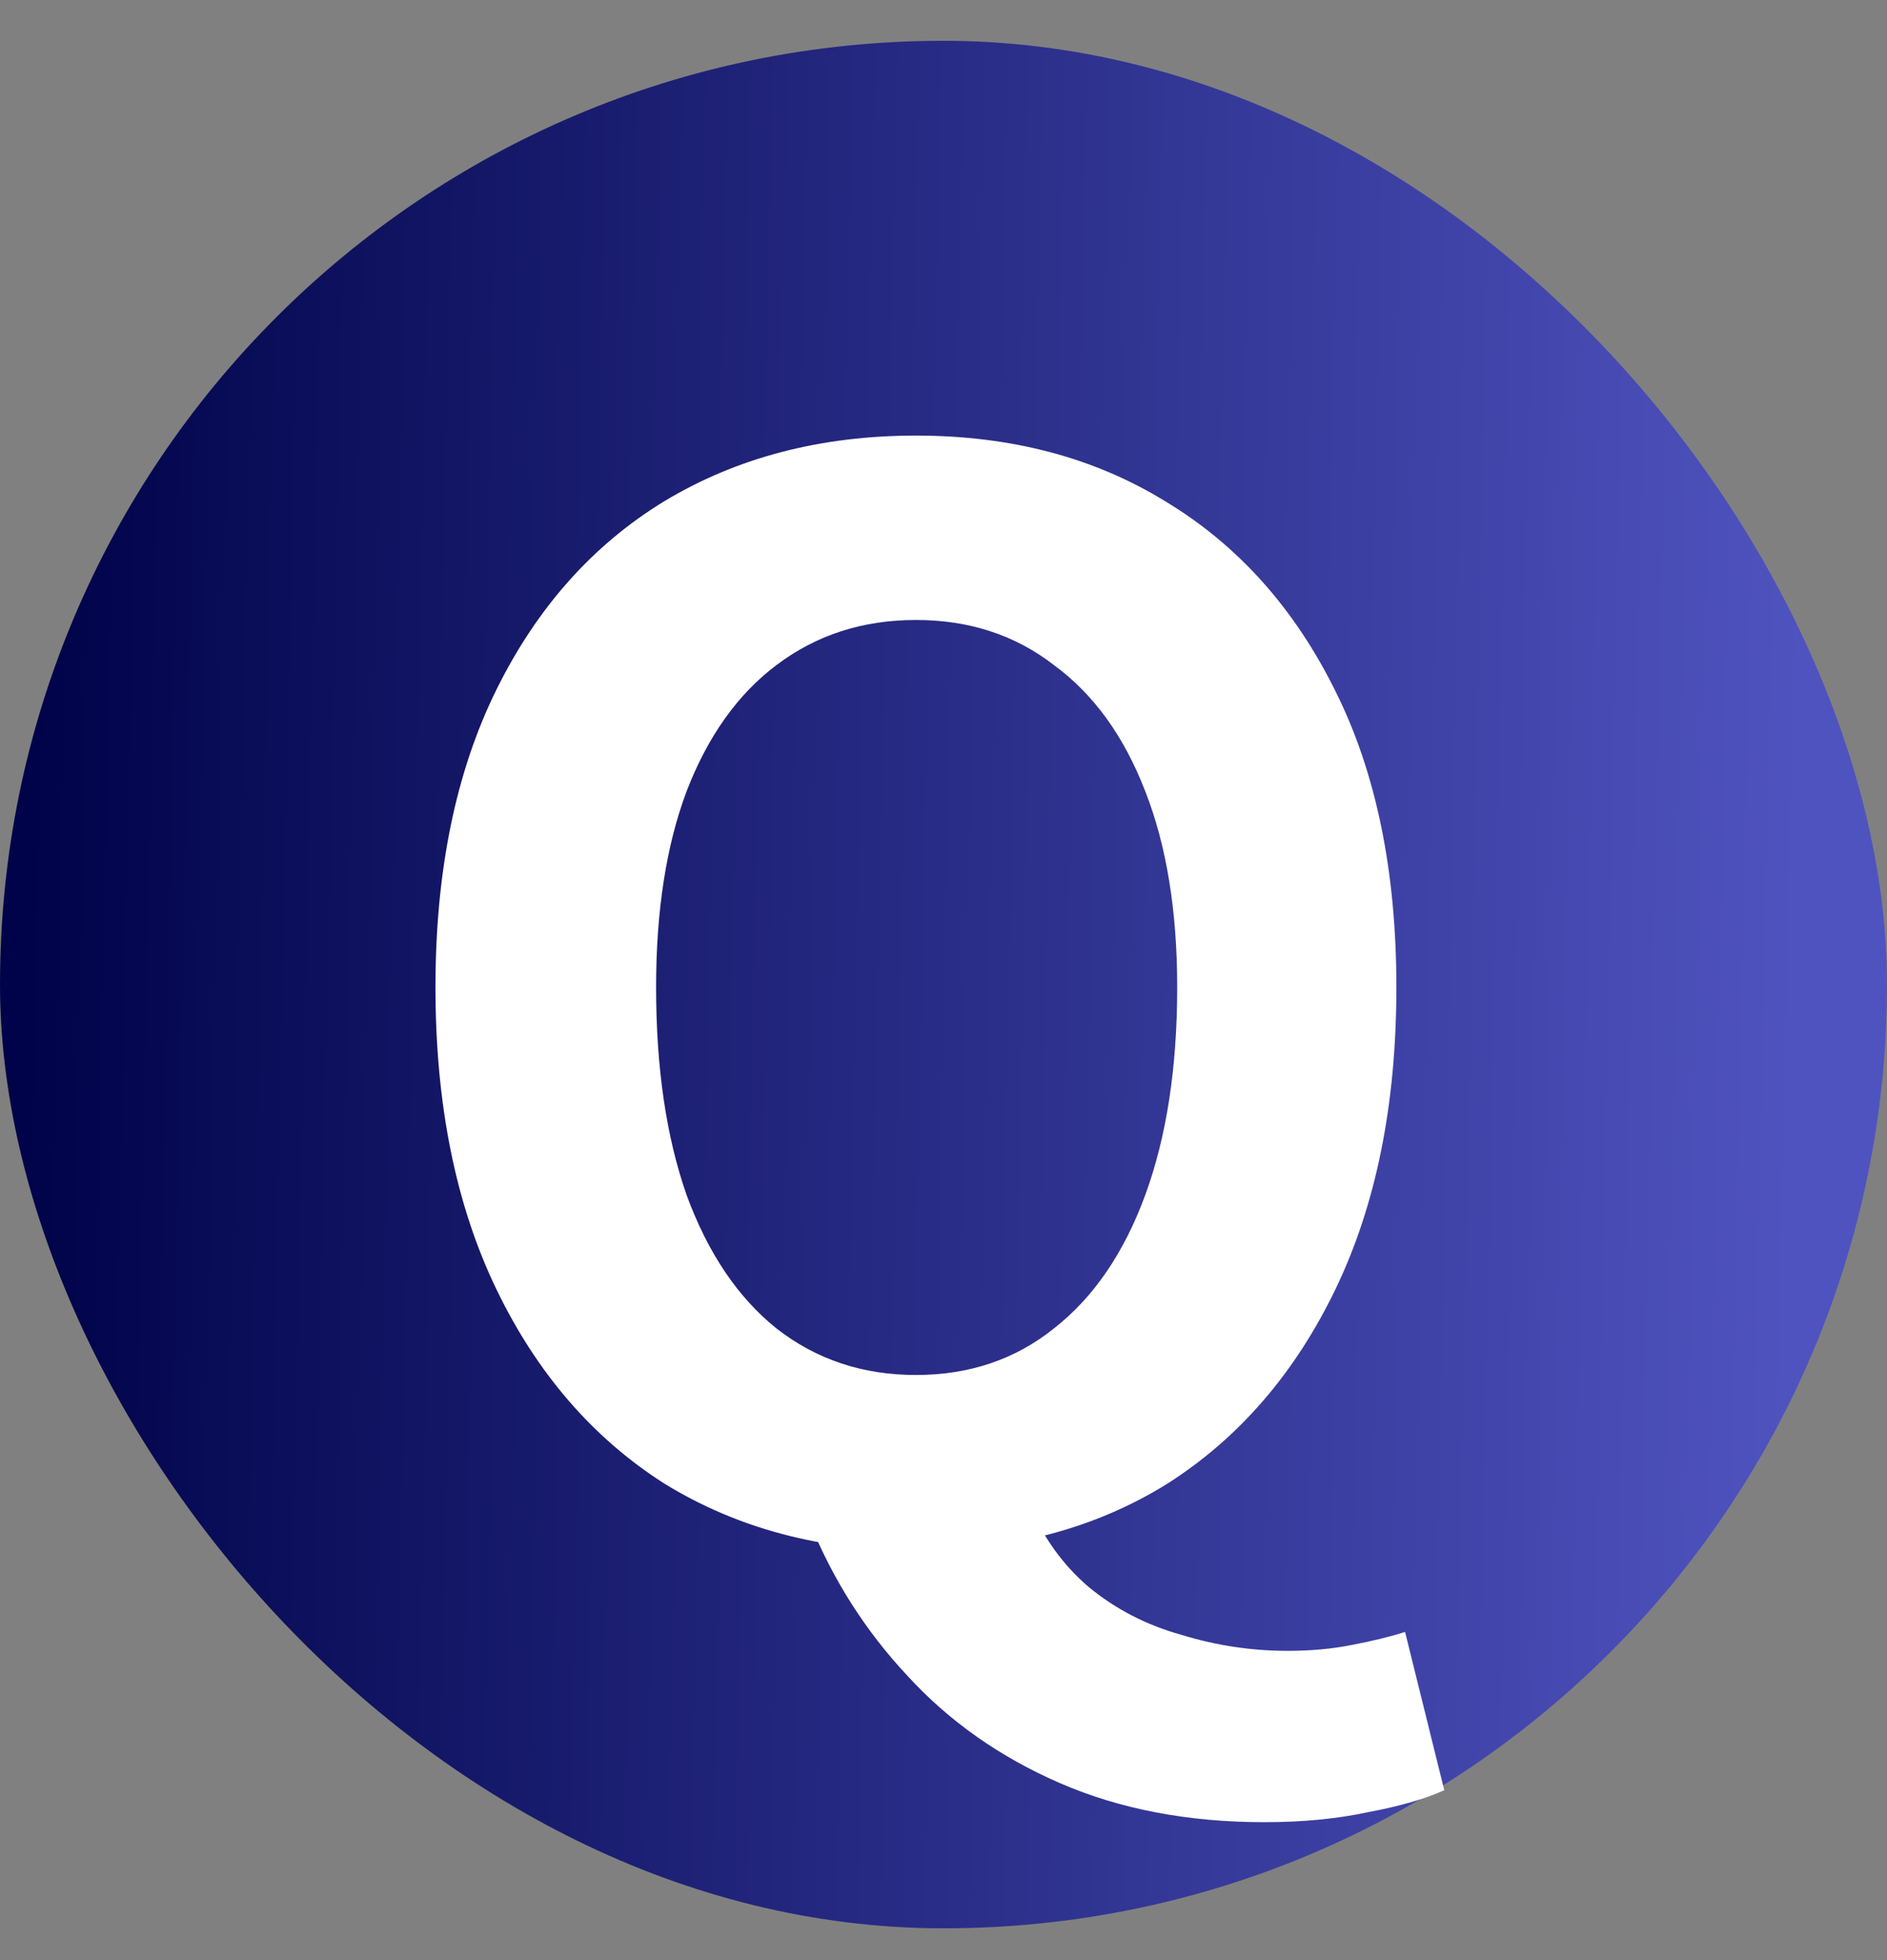 <svg width="26" height="27" viewBox="0 0 26 27" fill="none" xmlns="http://www.w3.org/2000/svg">
<rect x="0" y="0" width="26" height="27" fill="#808080" stroke="none"/>
<rect y="0.562" width="26" height="26" rx="13" fill="url(#paint0_linear_2438_787)"/>
<path d="M12.62 21.36C11.313 21.36 10.16 21.053 9.16 20.44C8.173 19.813 7.4 18.92 6.84 17.76C6.28 16.6 6 15.213 6 13.6C6 12 6.28 10.633 6.84 9.5C7.4 8.367 8.173 7.5 9.16 6.9C10.16 6.3 11.313 6 12.62 6C13.94 6 15.093 6.307 16.08 6.92C17.067 7.52 17.84 8.387 18.4 9.52C18.96 10.64 19.24 12 19.24 13.6C19.24 15.213 18.96 16.6 18.4 17.76C17.84 18.92 17.067 19.813 16.08 20.44C15.093 21.053 13.94 21.36 12.62 21.36ZM12.62 18.94C13.353 18.94 13.987 18.727 14.52 18.3C15.067 17.873 15.487 17.26 15.78 16.46C16.073 15.66 16.22 14.707 16.22 13.6C16.22 12.547 16.073 11.647 15.78 10.9C15.487 10.14 15.067 9.56 14.52 9.16C13.987 8.747 13.353 8.54 12.62 8.54C11.887 8.54 11.247 8.747 10.7 9.16C10.167 9.56 9.753 10.14 9.46 10.9C9.18 11.647 9.04 12.547 9.04 13.6C9.04 14.707 9.18 15.66 9.46 16.46C9.753 17.26 10.167 17.873 10.7 18.3C11.247 18.727 11.887 18.94 12.62 18.94ZM17.42 25.1C16.367 25.1 15.427 24.92 14.6 24.56C13.773 24.2 13.073 23.707 12.5 23.08C11.927 22.467 11.48 21.767 11.16 20.98L14.16 20.68C14.36 21.16 14.64 21.553 15 21.86C15.373 22.167 15.8 22.387 16.28 22.52C16.76 22.667 17.247 22.74 17.74 22.74C18.06 22.74 18.353 22.713 18.62 22.66C18.9 22.607 19.147 22.547 19.36 22.48L19.9 24.66C19.633 24.78 19.287 24.88 18.86 24.96C18.433 25.053 17.953 25.1 17.42 25.1Z" fill="white"/>
<defs>
<linearGradient id="paint0_linear_2438_787" x1="0.543" y1="3.621" x2="24.968" y2="4.133" gradientUnits="userSpaceOnUse">
<stop stop-color="#000349"/>
<stop offset="1" stop-color="#4F53BF"/>
</linearGradient>
</defs>
</svg>
